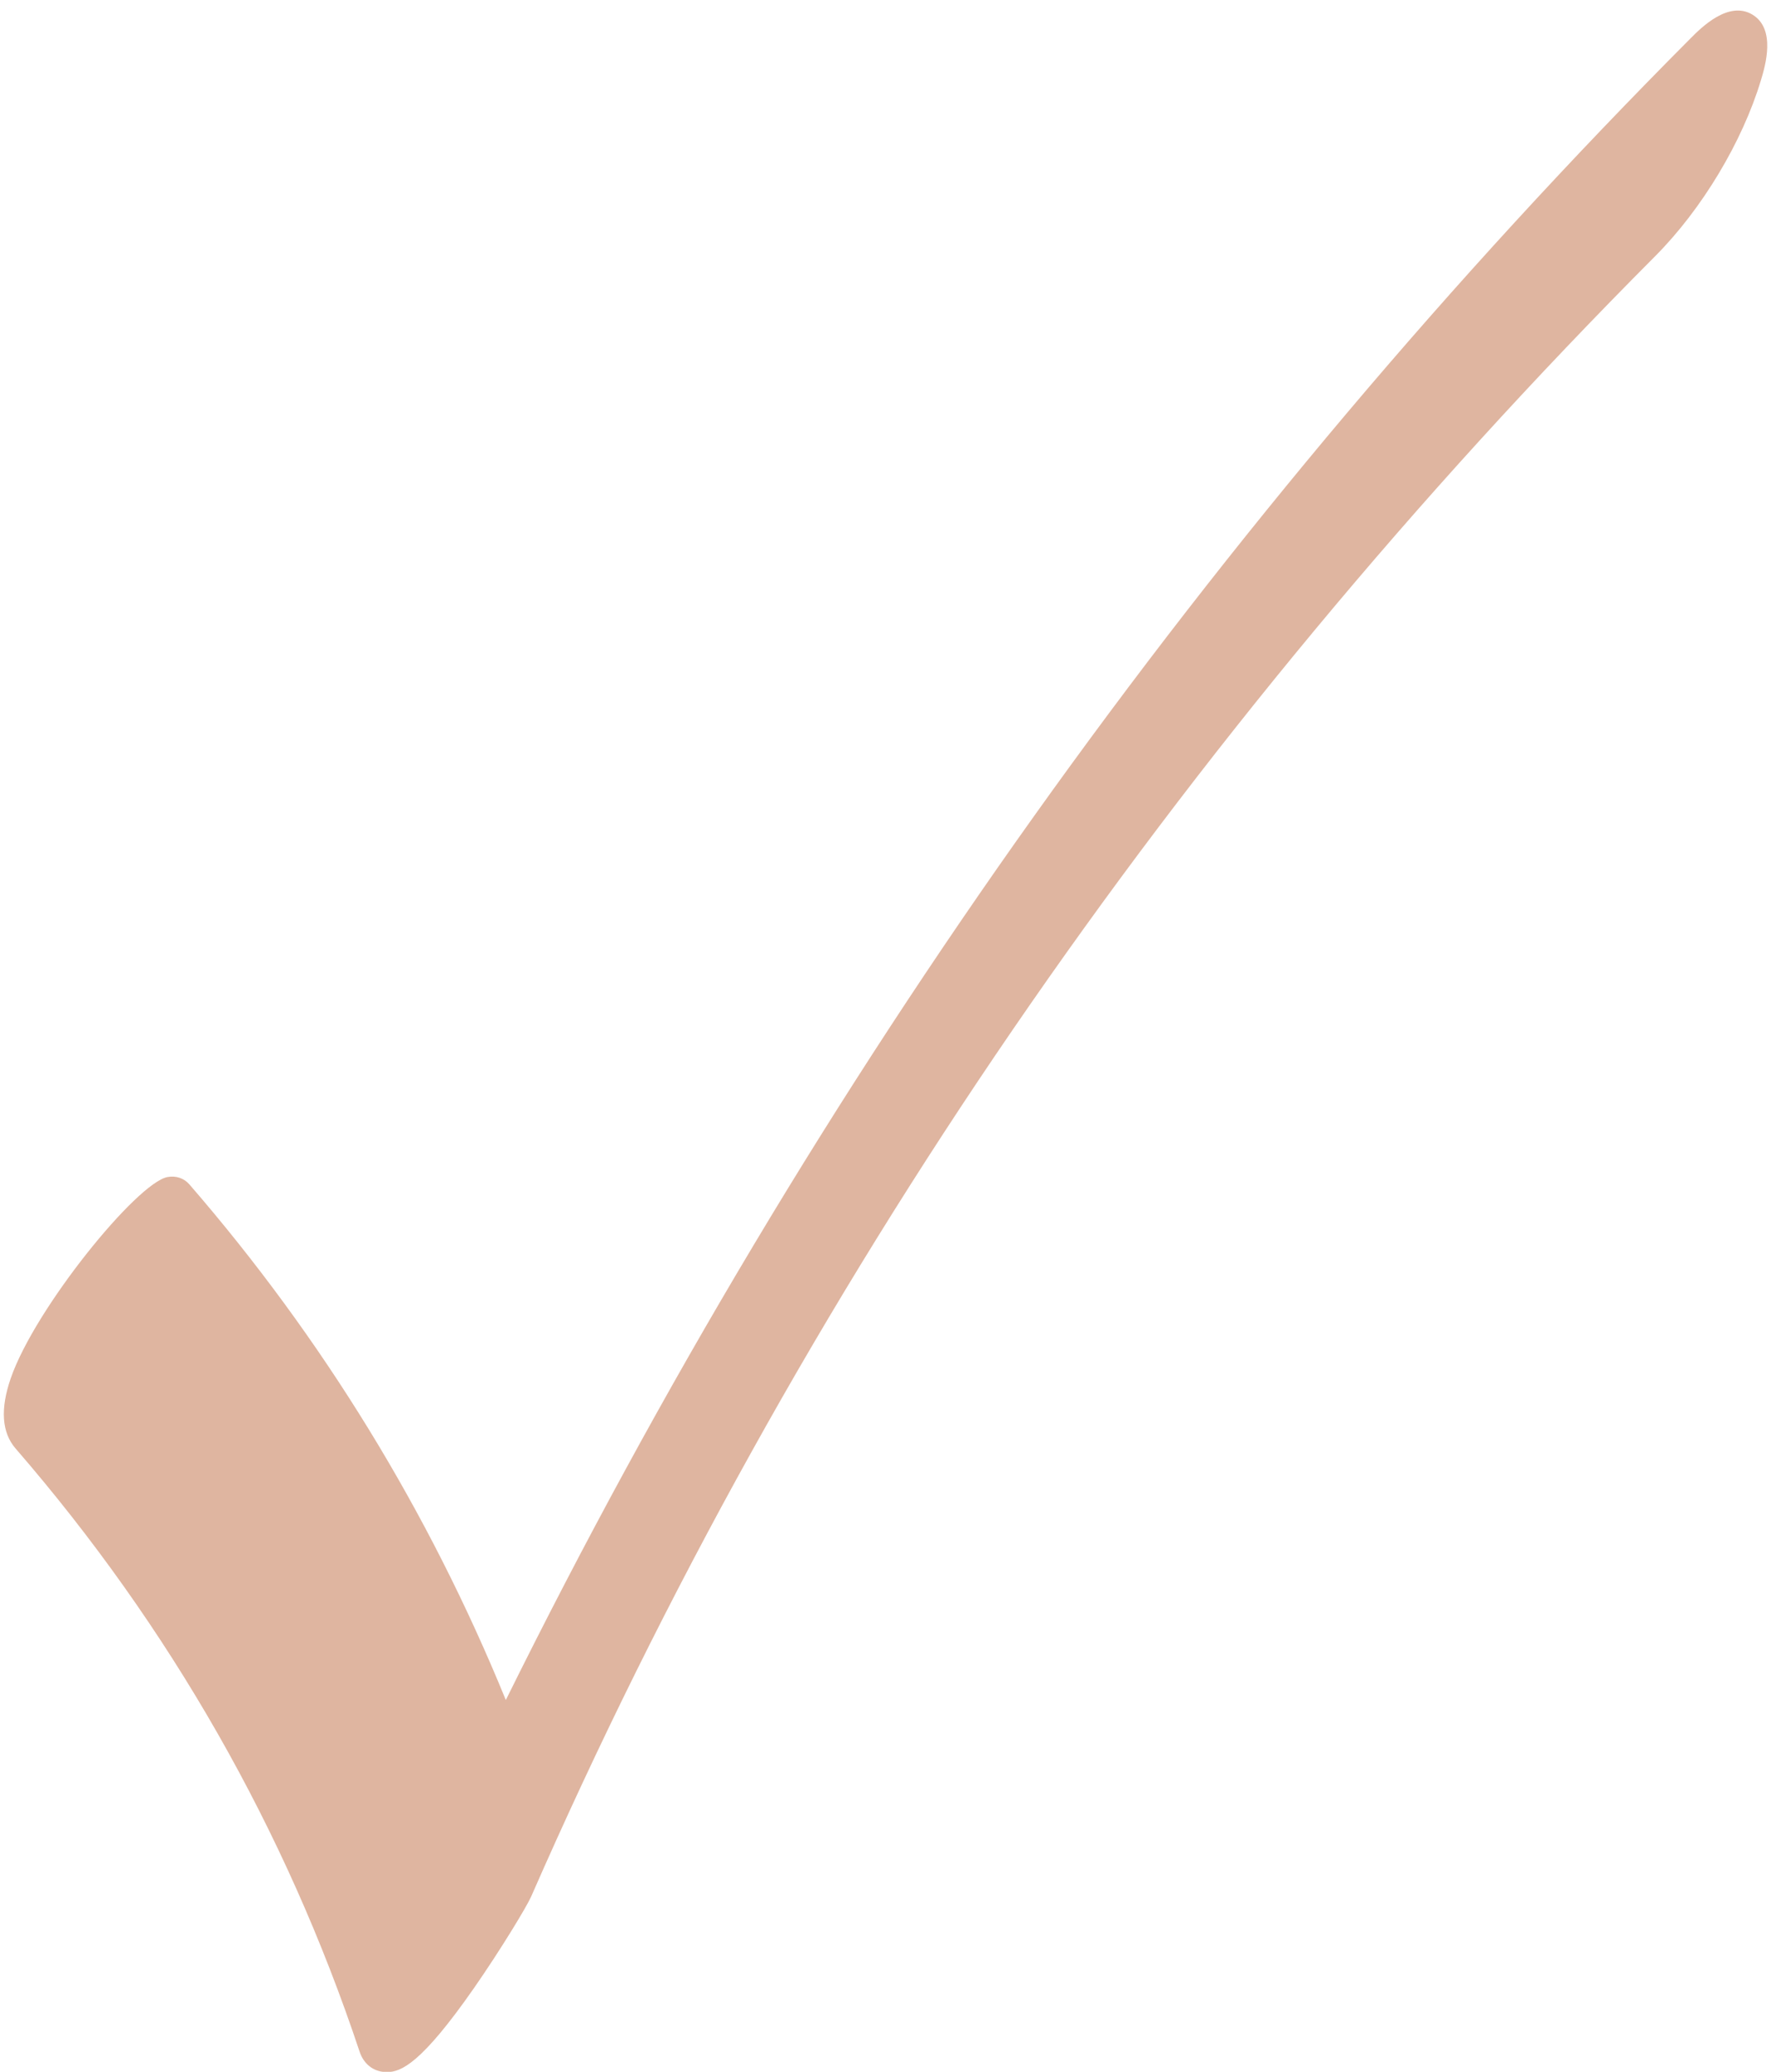 <?xml version="1.0" encoding="UTF-8" standalone="no"?><svg xmlns="http://www.w3.org/2000/svg" xmlns:xlink="http://www.w3.org/1999/xlink" fill="#dfb5a0" height="316.3" preserveAspectRatio="xMidYMid meet" version="1" viewBox="-0.6 -1.6 271.2 316.3" width="271.2" zoomAndPan="magnify"><g id="change1_1"><path d="M268.31,10.61c0.64-2.13,2.34-7.8-1.33-9.99c-3.64-2.17-7.81,2.01-9.38,3.59c-73.1,73.36-133.96,158.7-180.96,253.73 c-11.77-28.82-28-55.27-48.32-78.72c-0.82-0.95-2.07-1.37-3.36-1.12c-4.66,0.9-20.22,20.02-23.92,30.72 c-1.62,4.68-1.37,8.28,0.73,10.71c23.57,27.21,41.25,58.19,52.54,92.09c0.62,1.87,2.08,3.03,3.91,3.11 c0.09,0.01,0.18,0.01,0.27,0.01c2.16,0,5.27-1.31,13.32-12.87c4.06-5.84,8.01-12.37,8.7-13.93 c40.58-92.6,98.33-176.86,171.65-250.44C259.3,30.33,265.48,20.03,268.31,10.61z"/></g></svg>